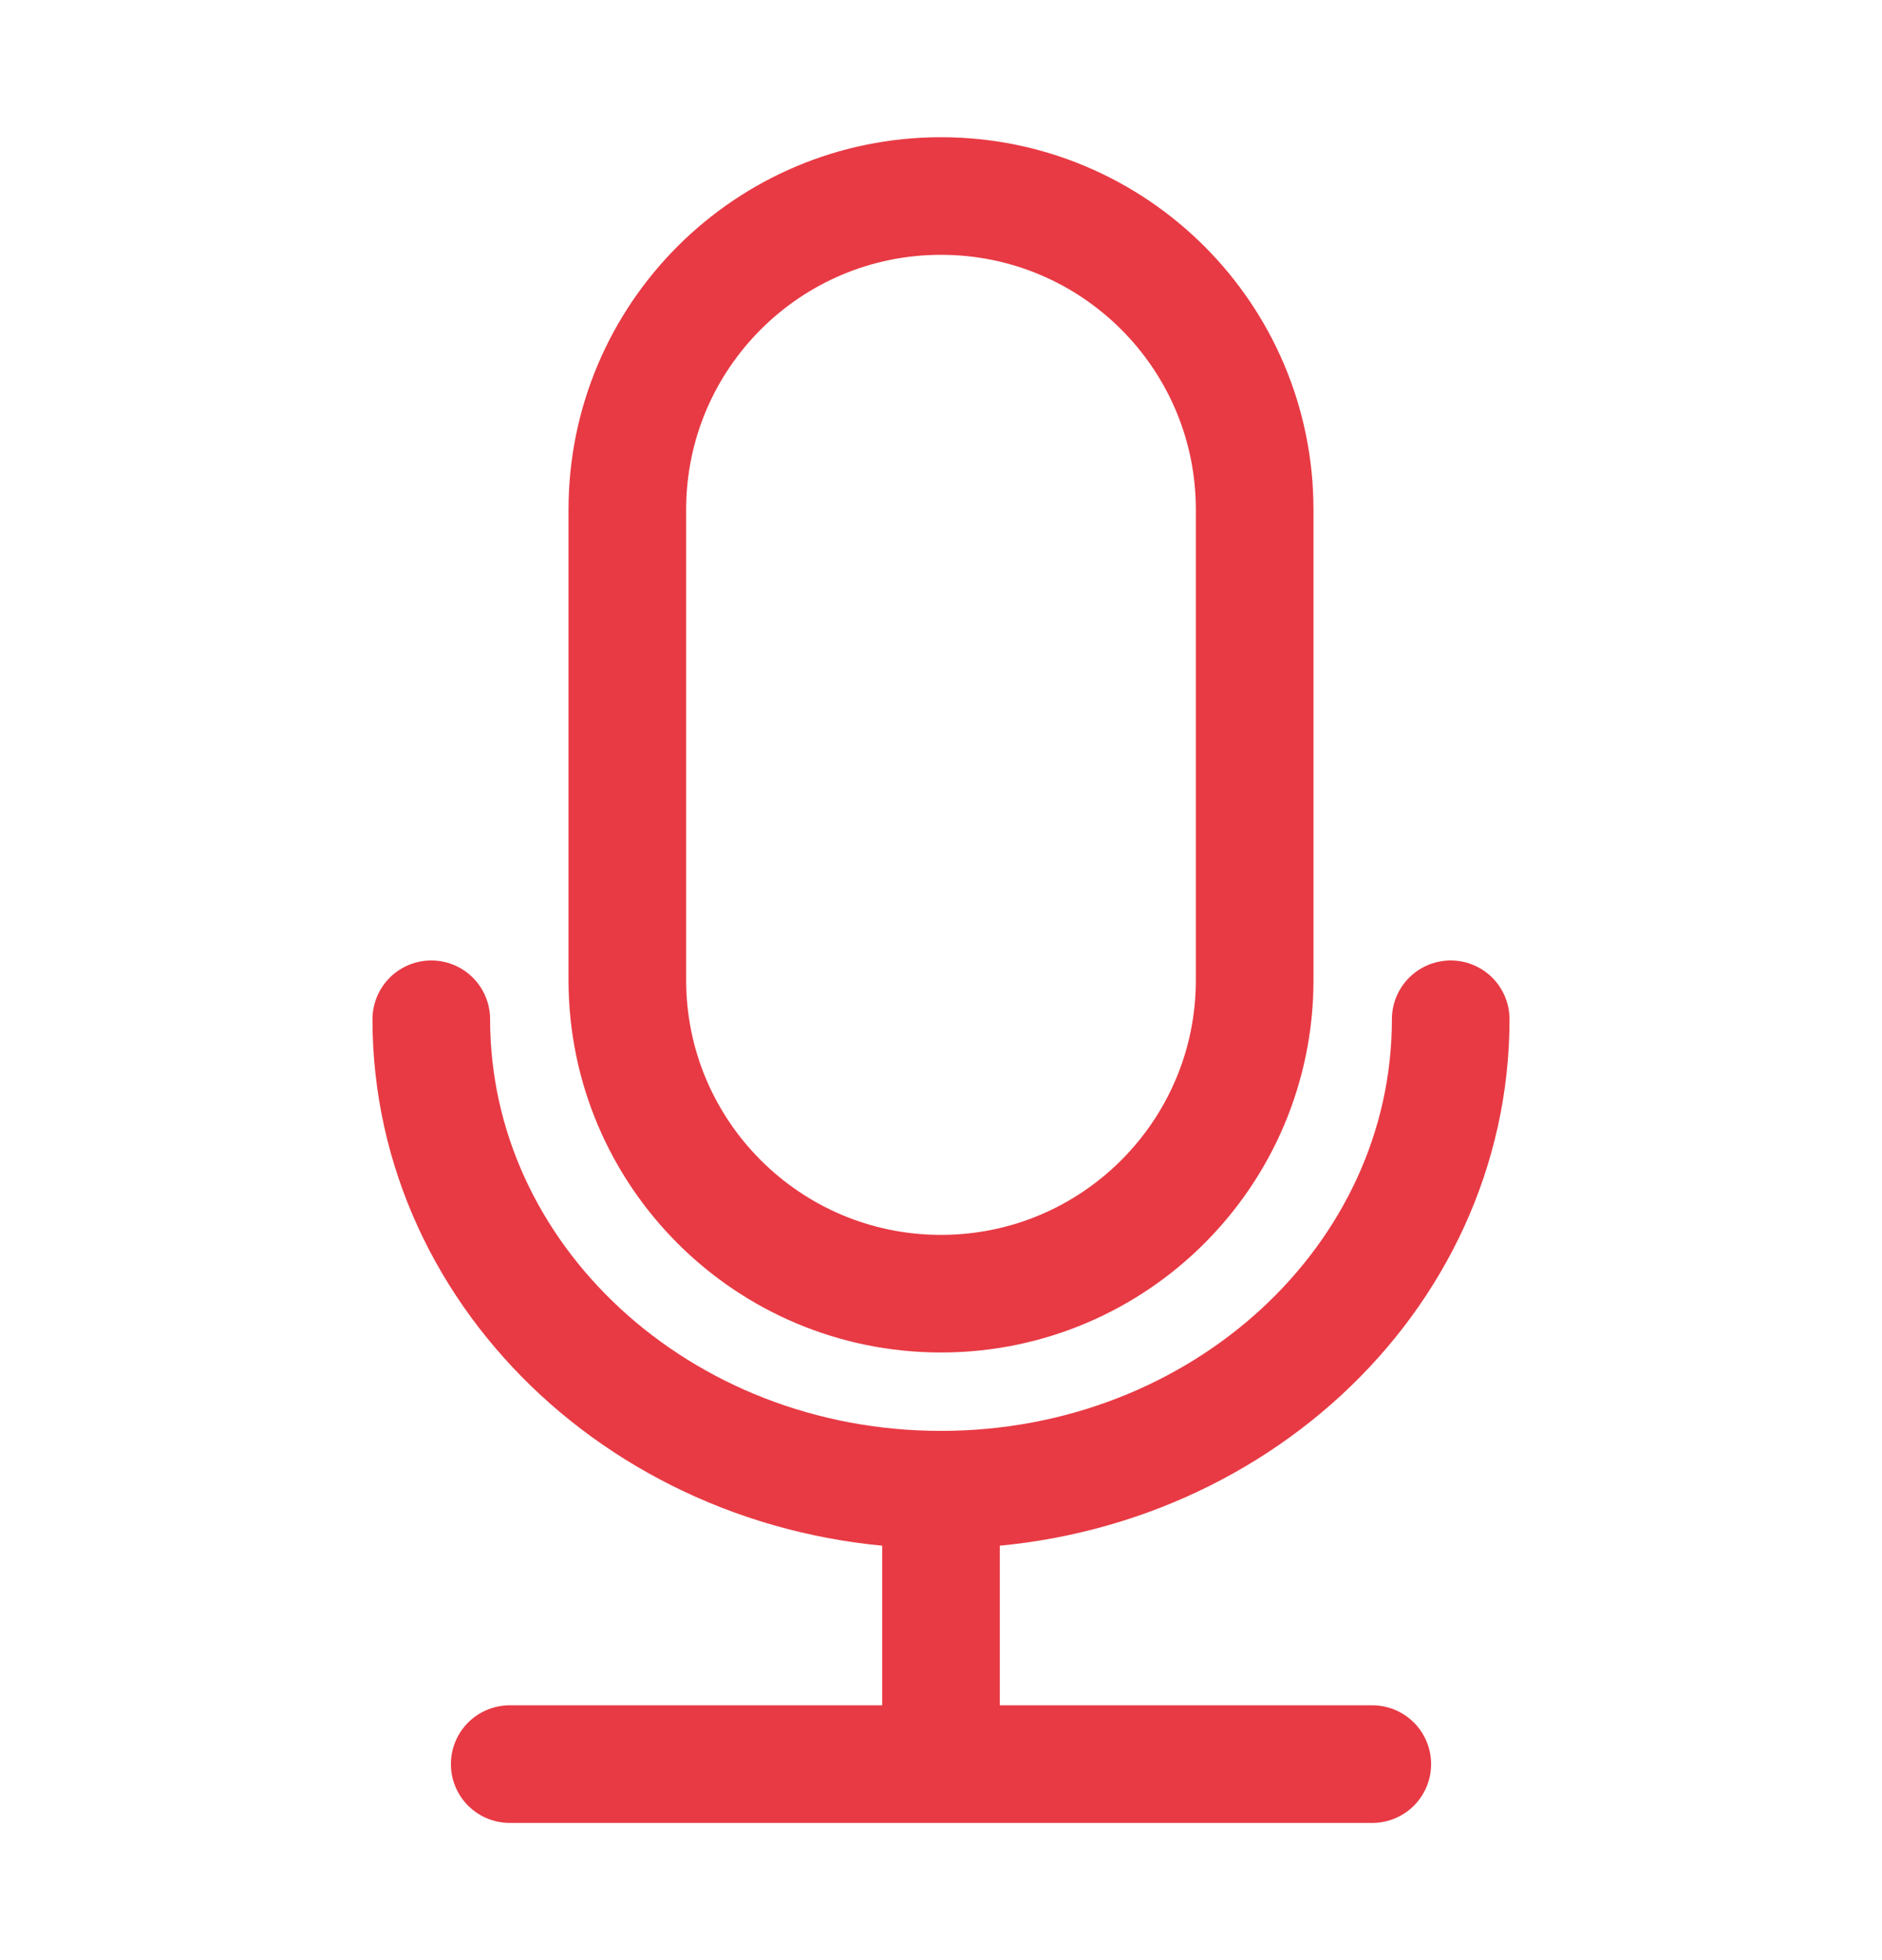 <svg width="24" height="25" viewBox="0 0 24 25" fill="none" xmlns="http://www.w3.org/2000/svg">
<path d="M8 12.5V6.5C8 4.291 9.791 2.5 12 2.5C14.209 2.5 16 4.291 16 6.5V12.5C16 14.709 14.209 16.5 12 16.5C9.791 16.5 8 14.709 8 12.5Z" stroke="#E83A44" stroke-width="1.5" stroke-linecap="round"/>
<path d="M18.5 13C18.5 16.314 15.59 19 12 19C8.41 19 5.5 16.314 5.5 13" stroke="#E83A44" stroke-width="1.5" stroke-linecap="round"/>
<path d="M12 19.5V22.5M6.5 22.5H17.5" stroke="#E83A44" stroke-width="1.5" stroke-linecap="round"/>
</svg>
